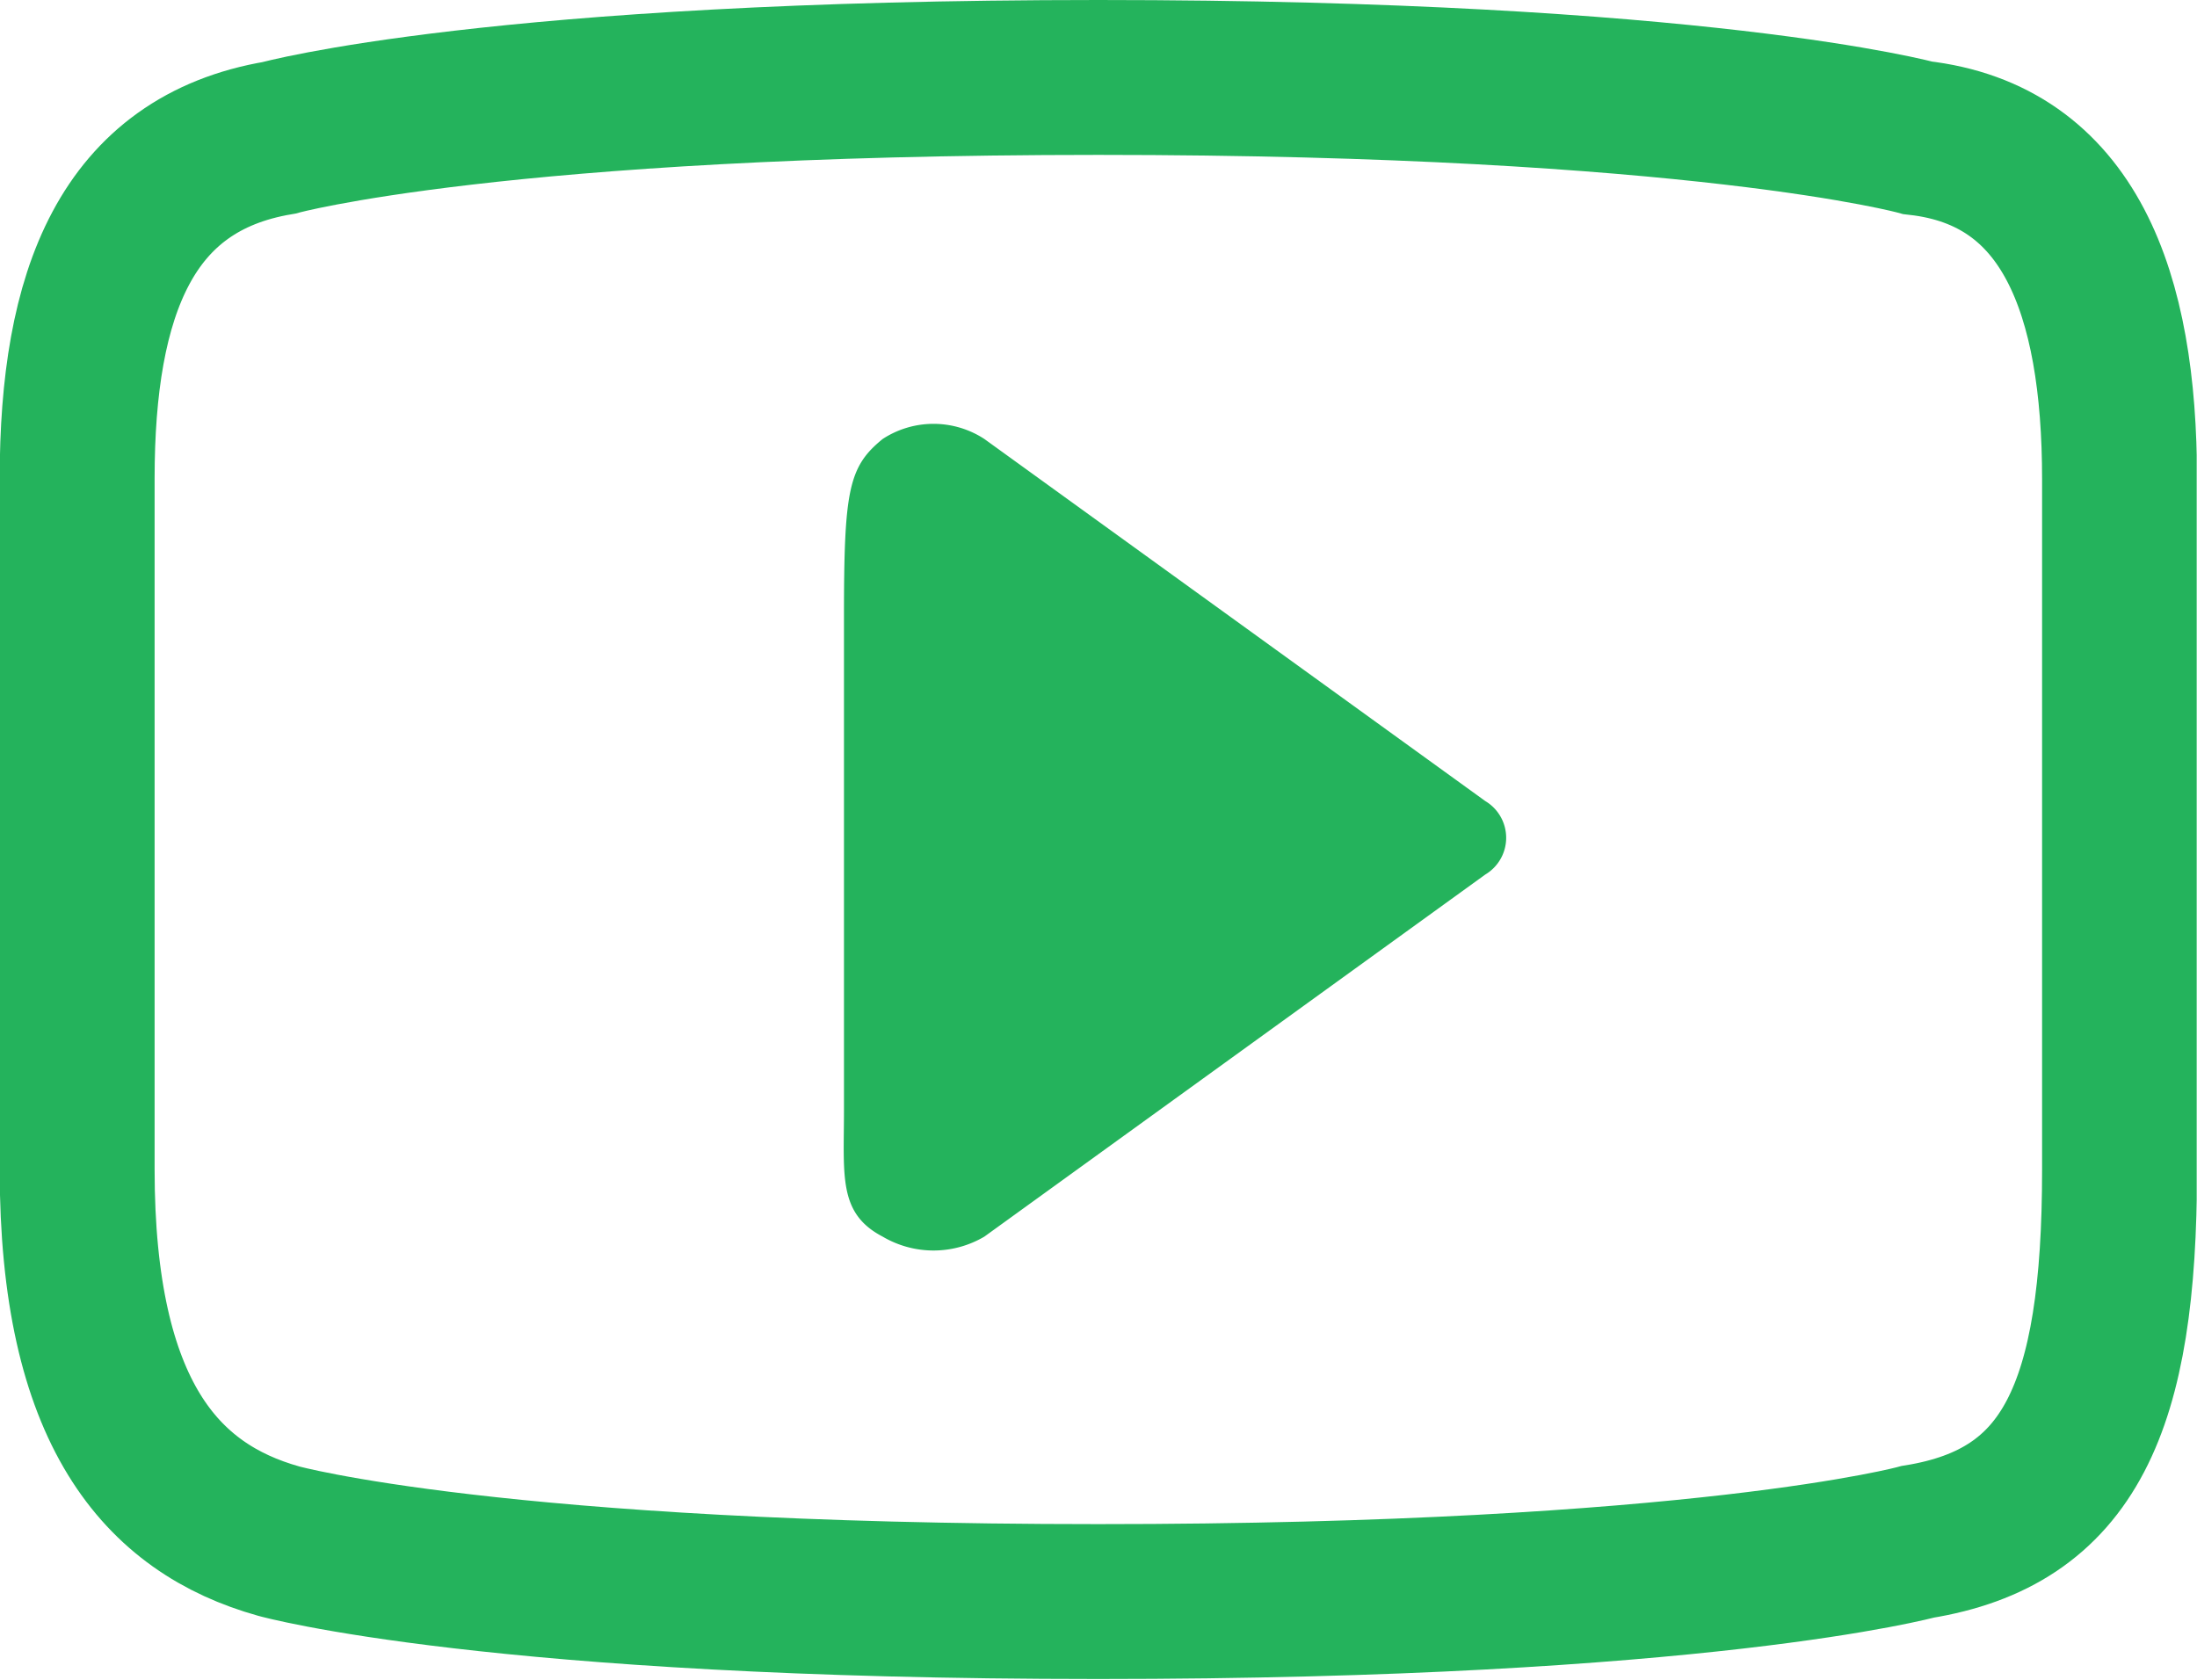 <svg id="Layer_1" data-name="Layer 1" xmlns="http://www.w3.org/2000/svg" xmlns:xlink="http://www.w3.org/1999/xlink" viewBox="0 0 70.91 54.22"><defs><style>.cls-1,.cls-3{fill:none;}.cls-2{clip-path:url(#clip-path);}.cls-3{stroke:#24b35c;stroke-miterlimit:10;stroke-width:5px;}.cls-4{fill:#24b35c;}</style><clipPath id="clip-path" transform="translate(0 0)"><rect class="cls-1" width="70.9" height="54.22"/></clipPath></defs><title>featured-video-icon</title><g class="cls-2"><path class="cls-3" d="M61.9,4.45S54.84,2.5,35.45,2.5,9,4.45,9,4.45c-4.92.83-6.51,5-6.51,11V37.75c0,7.86,2.72,10.94,6.51,12,0,0,7,1.95,26.44,1.95S61.9,49.77,61.9,49.77c4.89-.79,6.51-4.31,6.51-12V15.47C68.41,9.44,66.79,5,61.9,4.45Z" transform="translate(0 0)"/><path class="cls-4" d="M47.94,25.86,31.77,14.17a3,3,0,0,0-3.28,0c-1.11.9-1.25,1.67-1.25,5.75V35.83c0,2.13-.19,3.34,1.25,4.09a3.23,3.23,0,0,0,3.28,0L47.94,28.23a1.38,1.38,0,0,0,0-2.37" transform="translate(0 0)"/></g></svg>